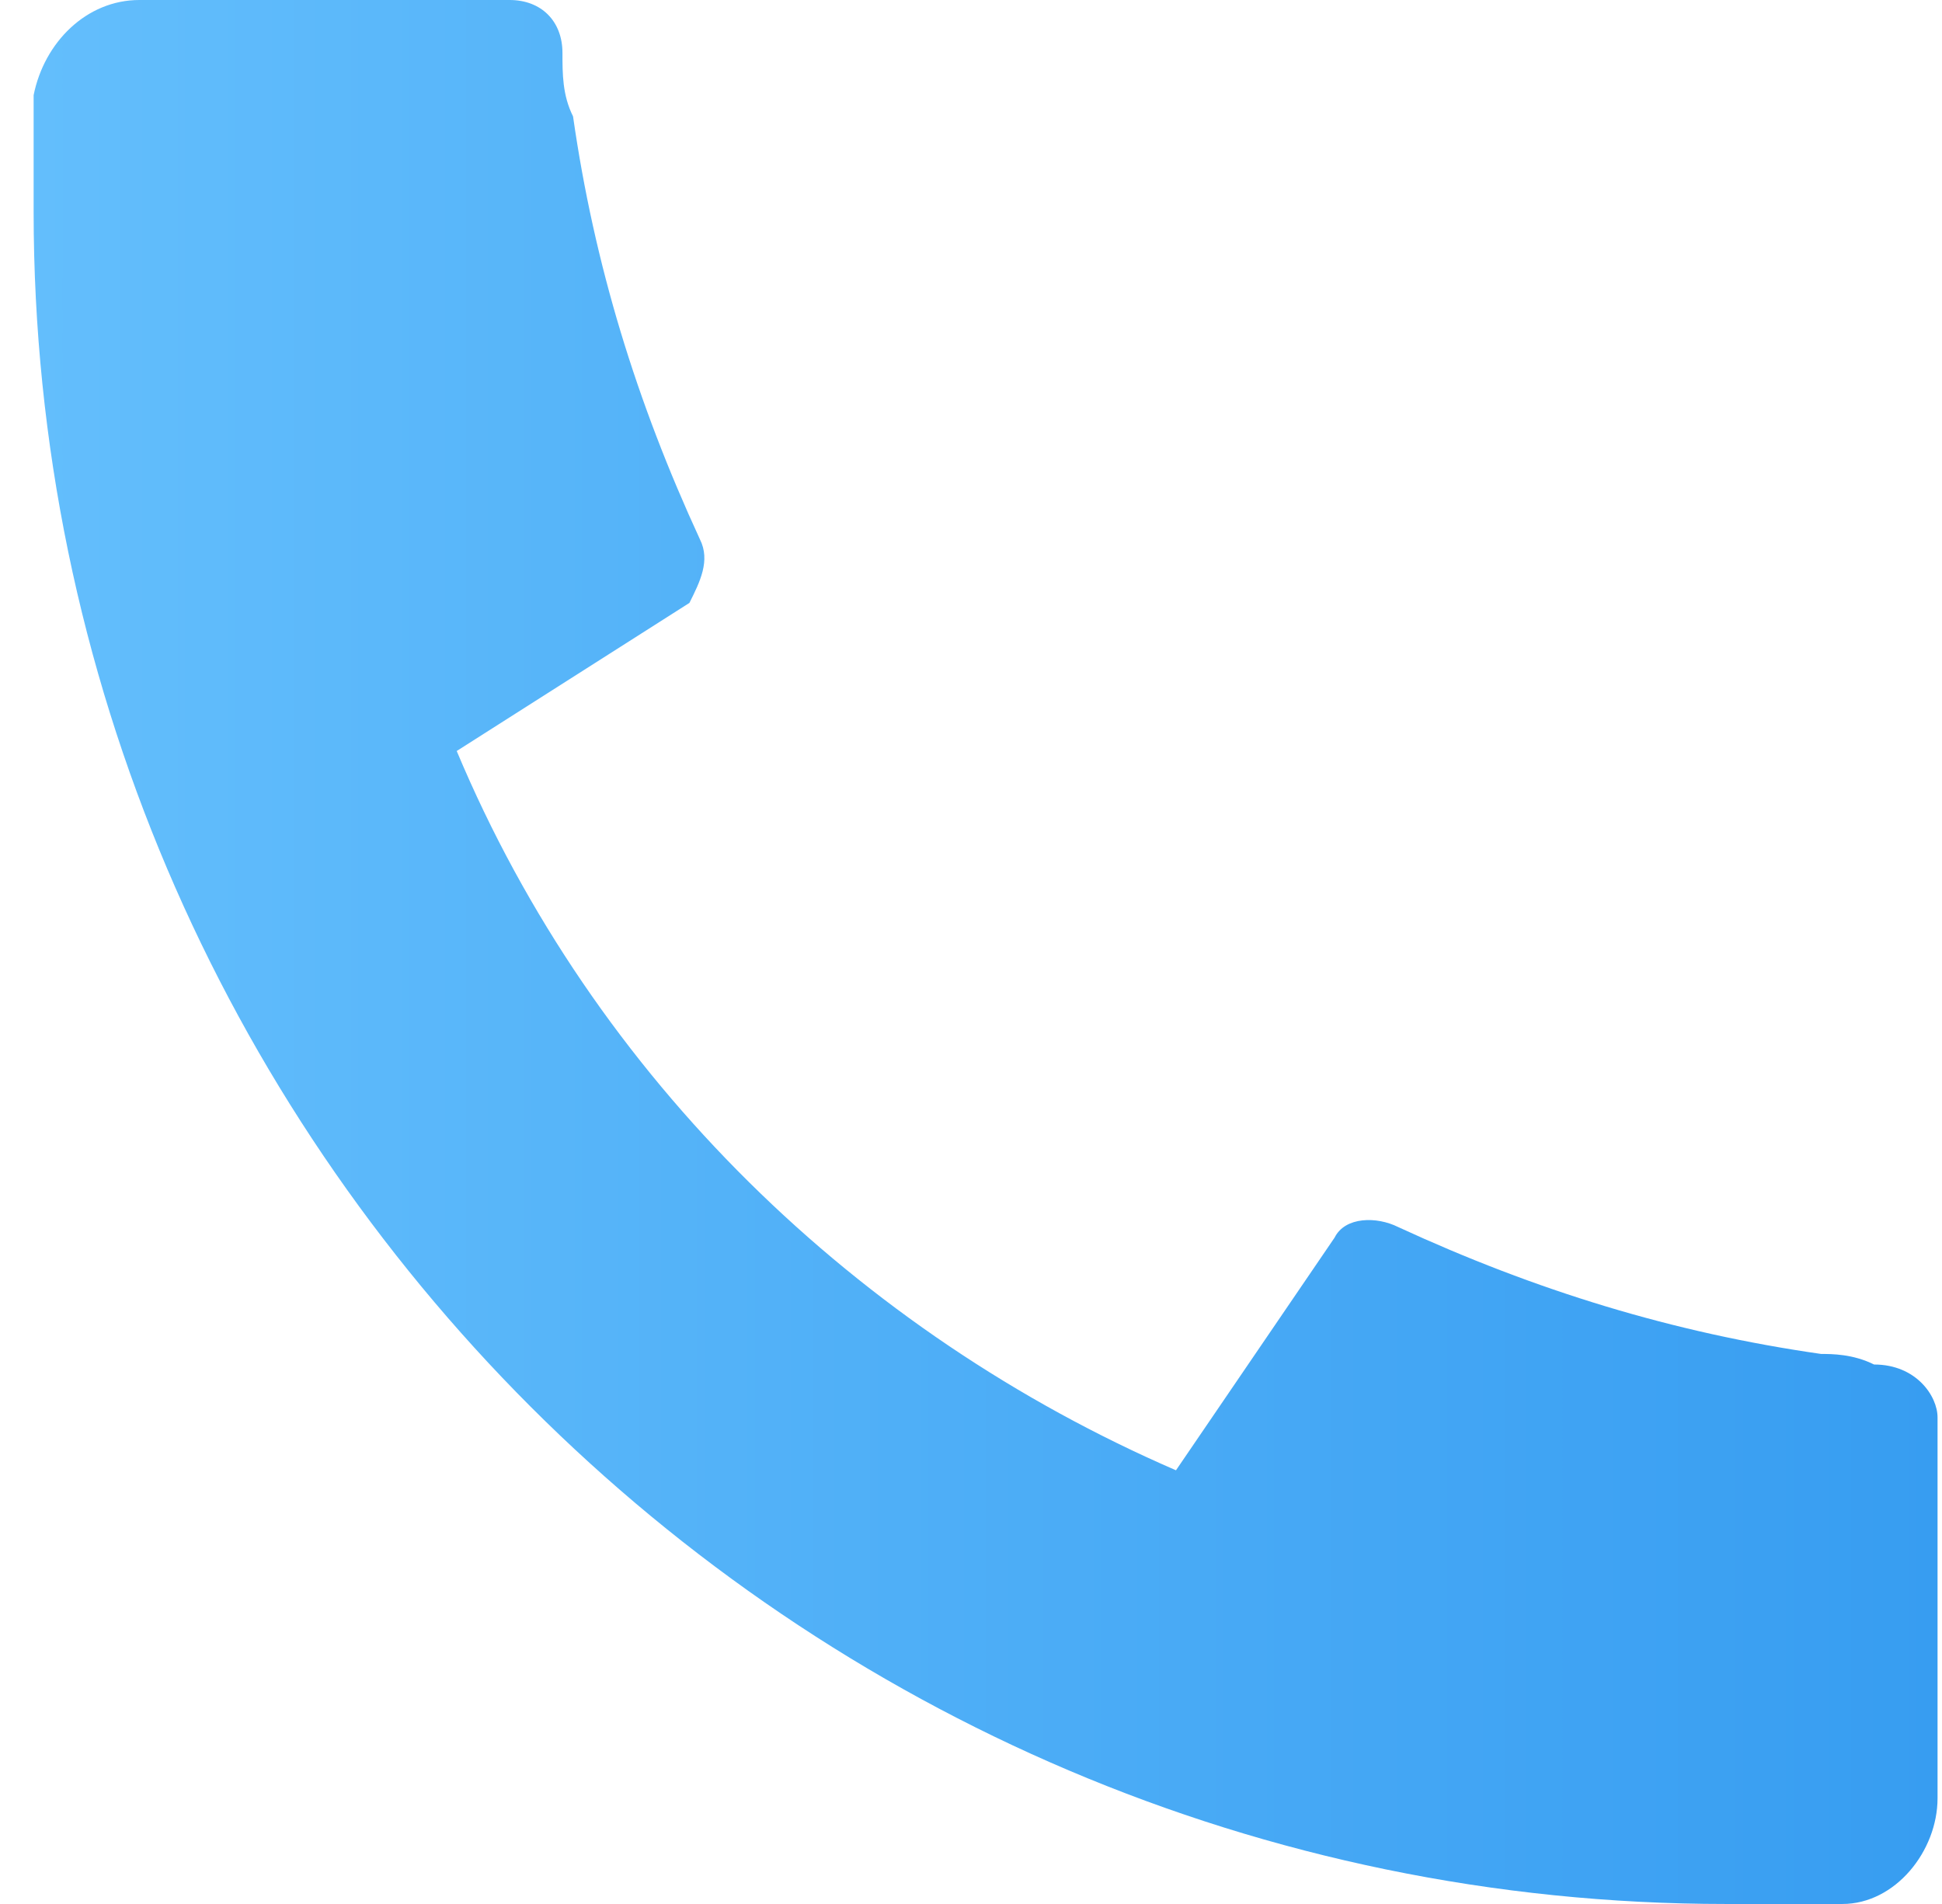 <svg width="51" height="50" viewBox="0 0 51 50" fill="none" xmlns="http://www.w3.org/2000/svg">
<path d="M50.883 37.222V47.222C50.883 48.611 49.772 50 48.383 50C47.272 50 46.16 50 45.327 50C20.883 50 0.883 30 0.883 5.556C0.883 4.722 0.883 3.889 0.883 2.5C1.16 1.111 2.272 0 3.66 0H13.383C14.216 0 14.771 0.556 14.771 1.389C14.771 1.944 14.771 2.5 15.049 3.056C15.605 6.944 16.716 10.556 18.383 14.167C18.66 14.722 18.383 15.278 18.105 15.833L11.994 19.722C15.605 28.333 22.549 35 30.883 38.611L35.049 32.5C35.327 31.944 36.16 31.944 36.716 32.222C40.327 33.889 43.938 35 47.827 35.556C48.105 35.556 48.66 35.556 49.216 35.833C50.327 35.833 50.883 36.667 50.883 37.222Z" fill="url(#paint0_linear_332_887)"/>
<defs>
<linearGradient id="paint0_linear_332_887" x1="0.883" y1="25" x2="50.883" y2="25" gradientUnits="userSpaceOnUse">
<stop offset="4.4753e-07" stop-color="#63BEFC"/>
<stop offset="1" stop-color="#379DF1"/>
</linearGradient>
</defs>
</svg>

